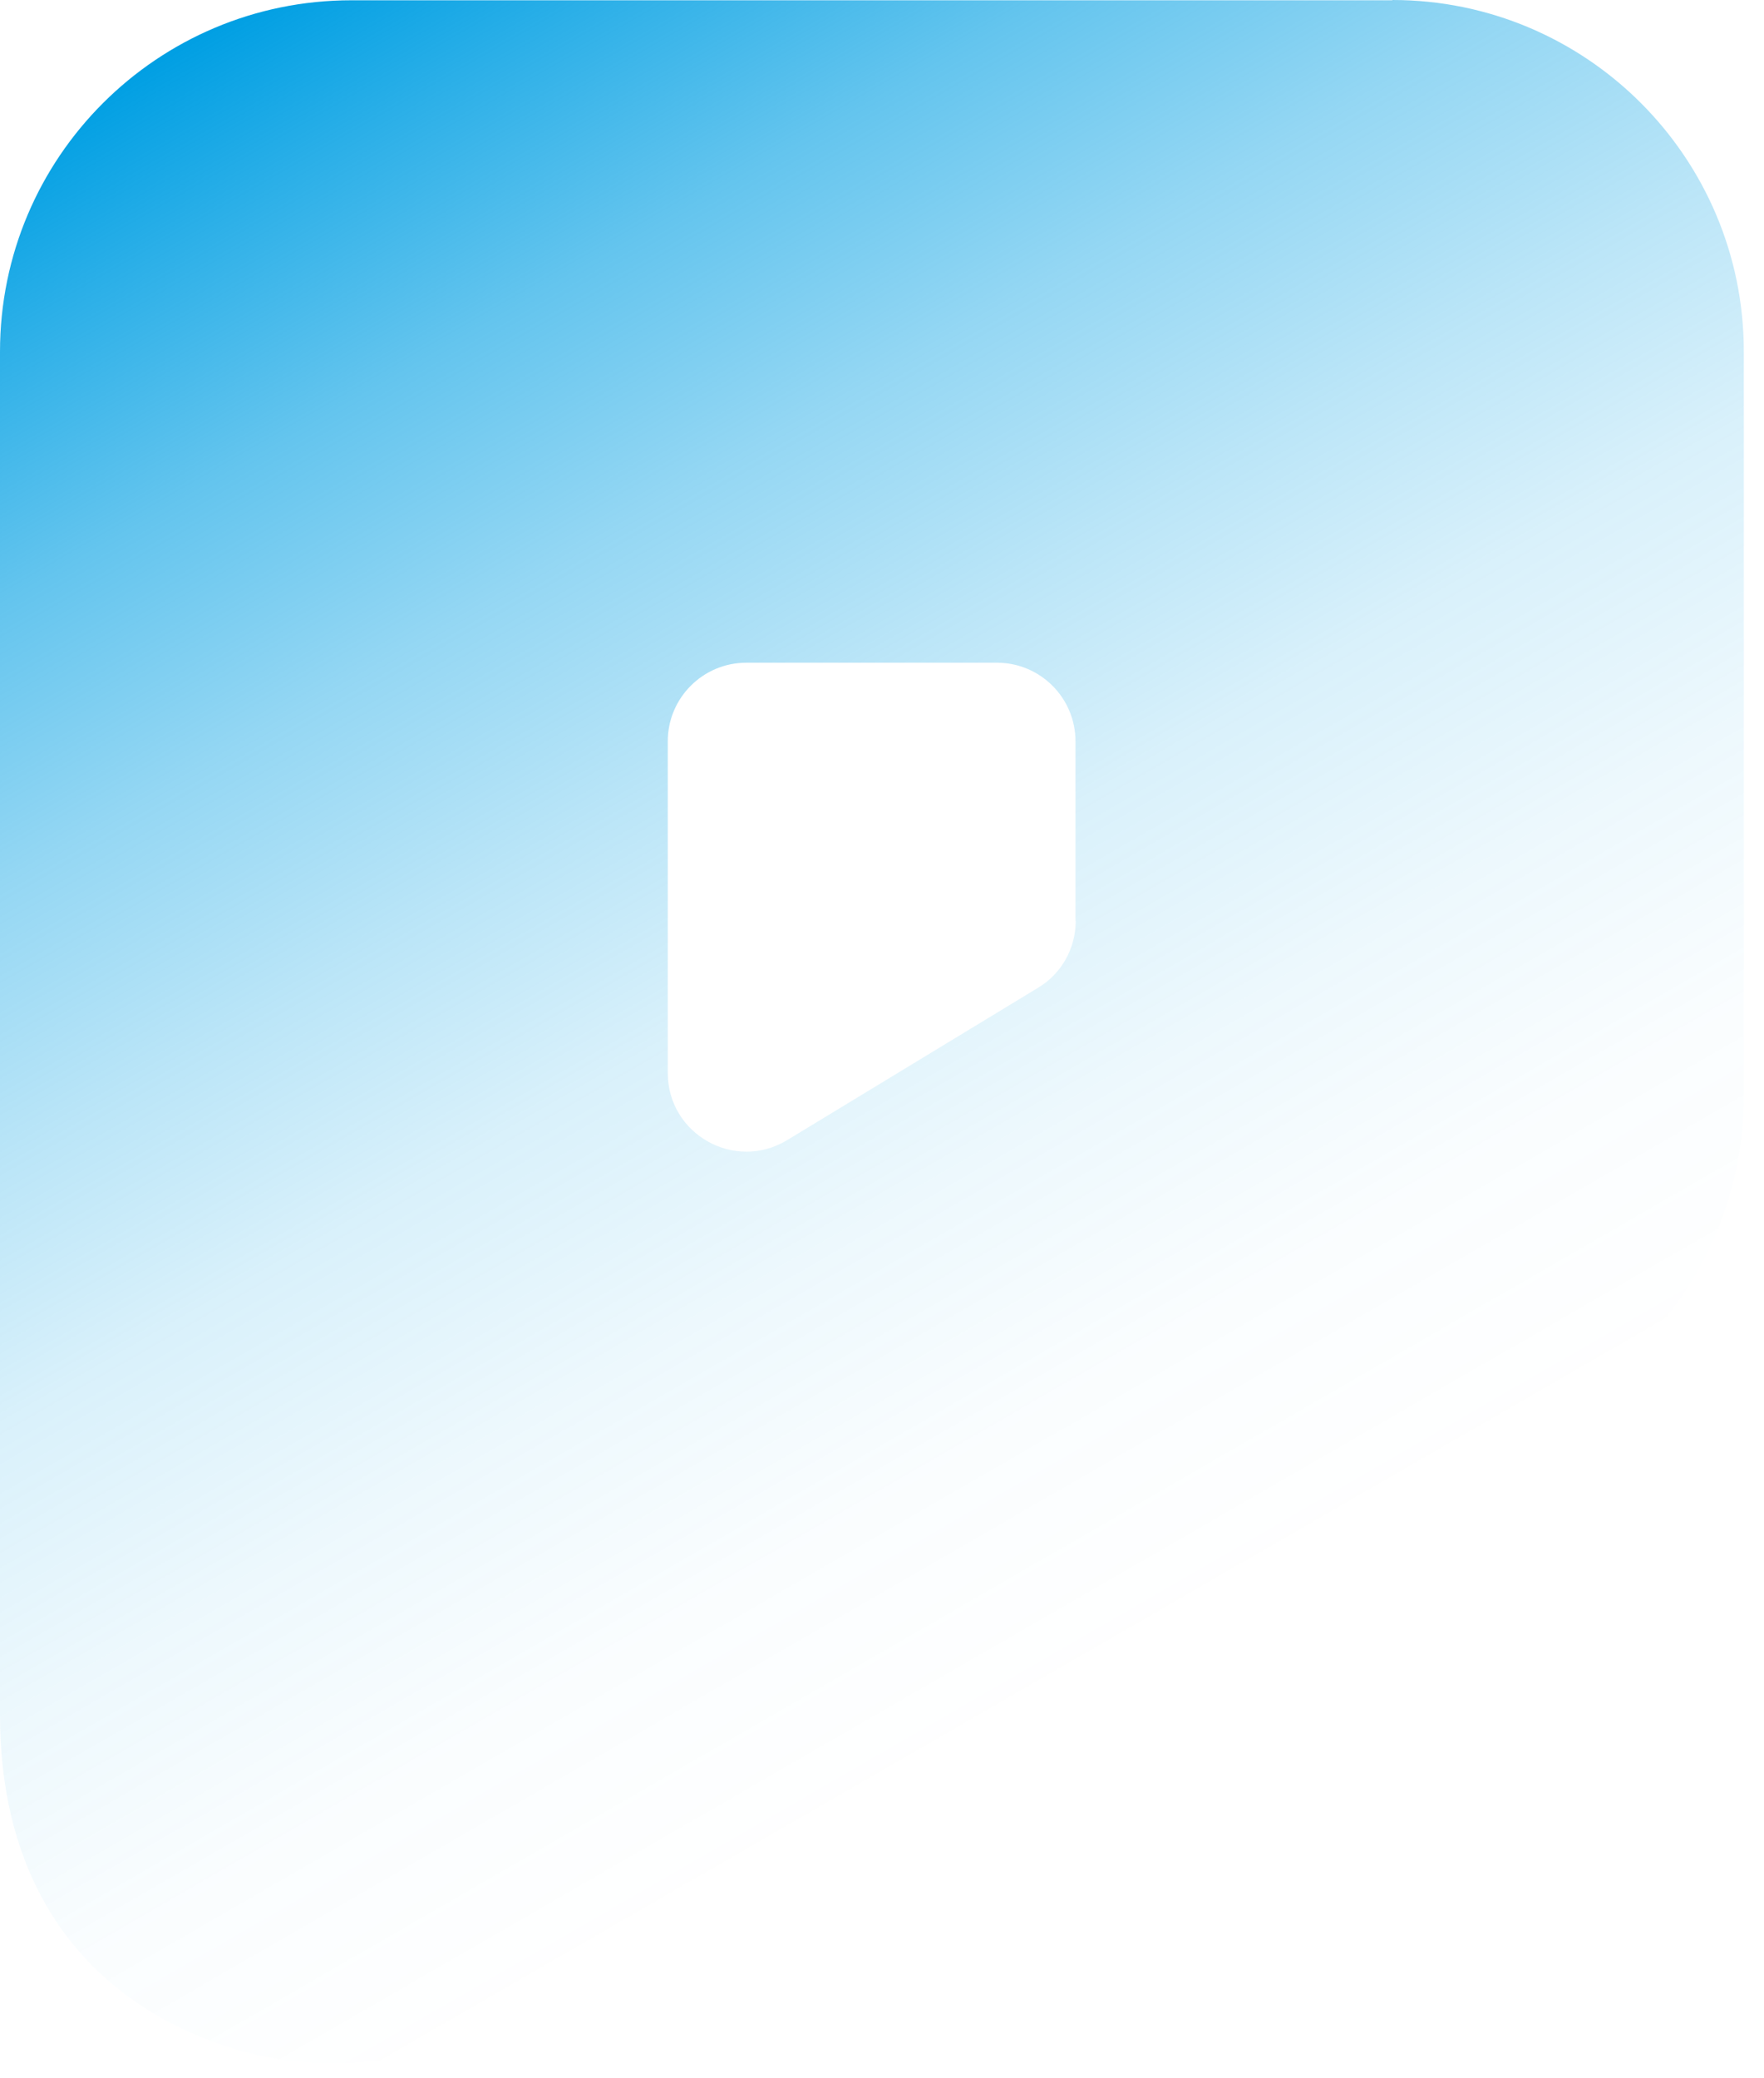 <?xml version="1.0" encoding="utf-8"?>
<svg xmlns="http://www.w3.org/2000/svg" fill="none" height="100%" overflow="visible" preserveAspectRatio="none" style="display: block;" viewBox="0 0 45 53" width="100%">
<path d="M35.52 0.007H8.965C4.015 0.007 0 4.015 0 8.971V43.74C0 47.288 1.449 50.199 4.645 51.736C5.877 52.325 7.191 52.623 8.504 52.623C10.109 52.623 11.707 52.183 13.156 51.303L40.172 35.642C42.833 34.03 44.485 31.092 44.485 27.977V8.965C44.485 4.015 40.469 0 35.52 0V0.007ZM27.442 23.481C27.442 24.186 27.077 24.836 26.474 25.194L20.082 29.074C18.742 29.887 17.035 28.925 17.035 27.361V18.904C17.035 17.794 17.936 16.9 19.04 16.9H25.431C26.542 16.9 27.436 17.801 27.436 18.904V23.481H27.442Z" fill="url(#paint0_linear_0_1931)" id="Vector"/>
<defs>
<linearGradient gradientUnits="userSpaceOnUse" id="paint0_linear_0_1931" x1="6.825" x2="30.686" y1="-0.149" y2="41.187">
<stop stop-color="#009FE3"/>
<stop offset="0.09" stop-color="#009FE3" stop-opacity="0.83"/>
<stop offset="0.21" stop-color="#009FE3" stop-opacity="0.61"/>
<stop offset="0.34" stop-color="#009FE3" stop-opacity="0.42"/>
<stop offset="0.47" stop-color="#009FE3" stop-opacity="0.27"/>
<stop offset="0.59" stop-color="#009FE3" stop-opacity="0.15"/>
<stop offset="0.73" stop-color="#009FE3" stop-opacity="0.07"/>
<stop offset="0.86" stop-color="#009FE3" stop-opacity="0.02"/>
<stop offset="1" stop-color="#009FE3" stop-opacity="0"/>
</linearGradient>
</defs>
</svg>